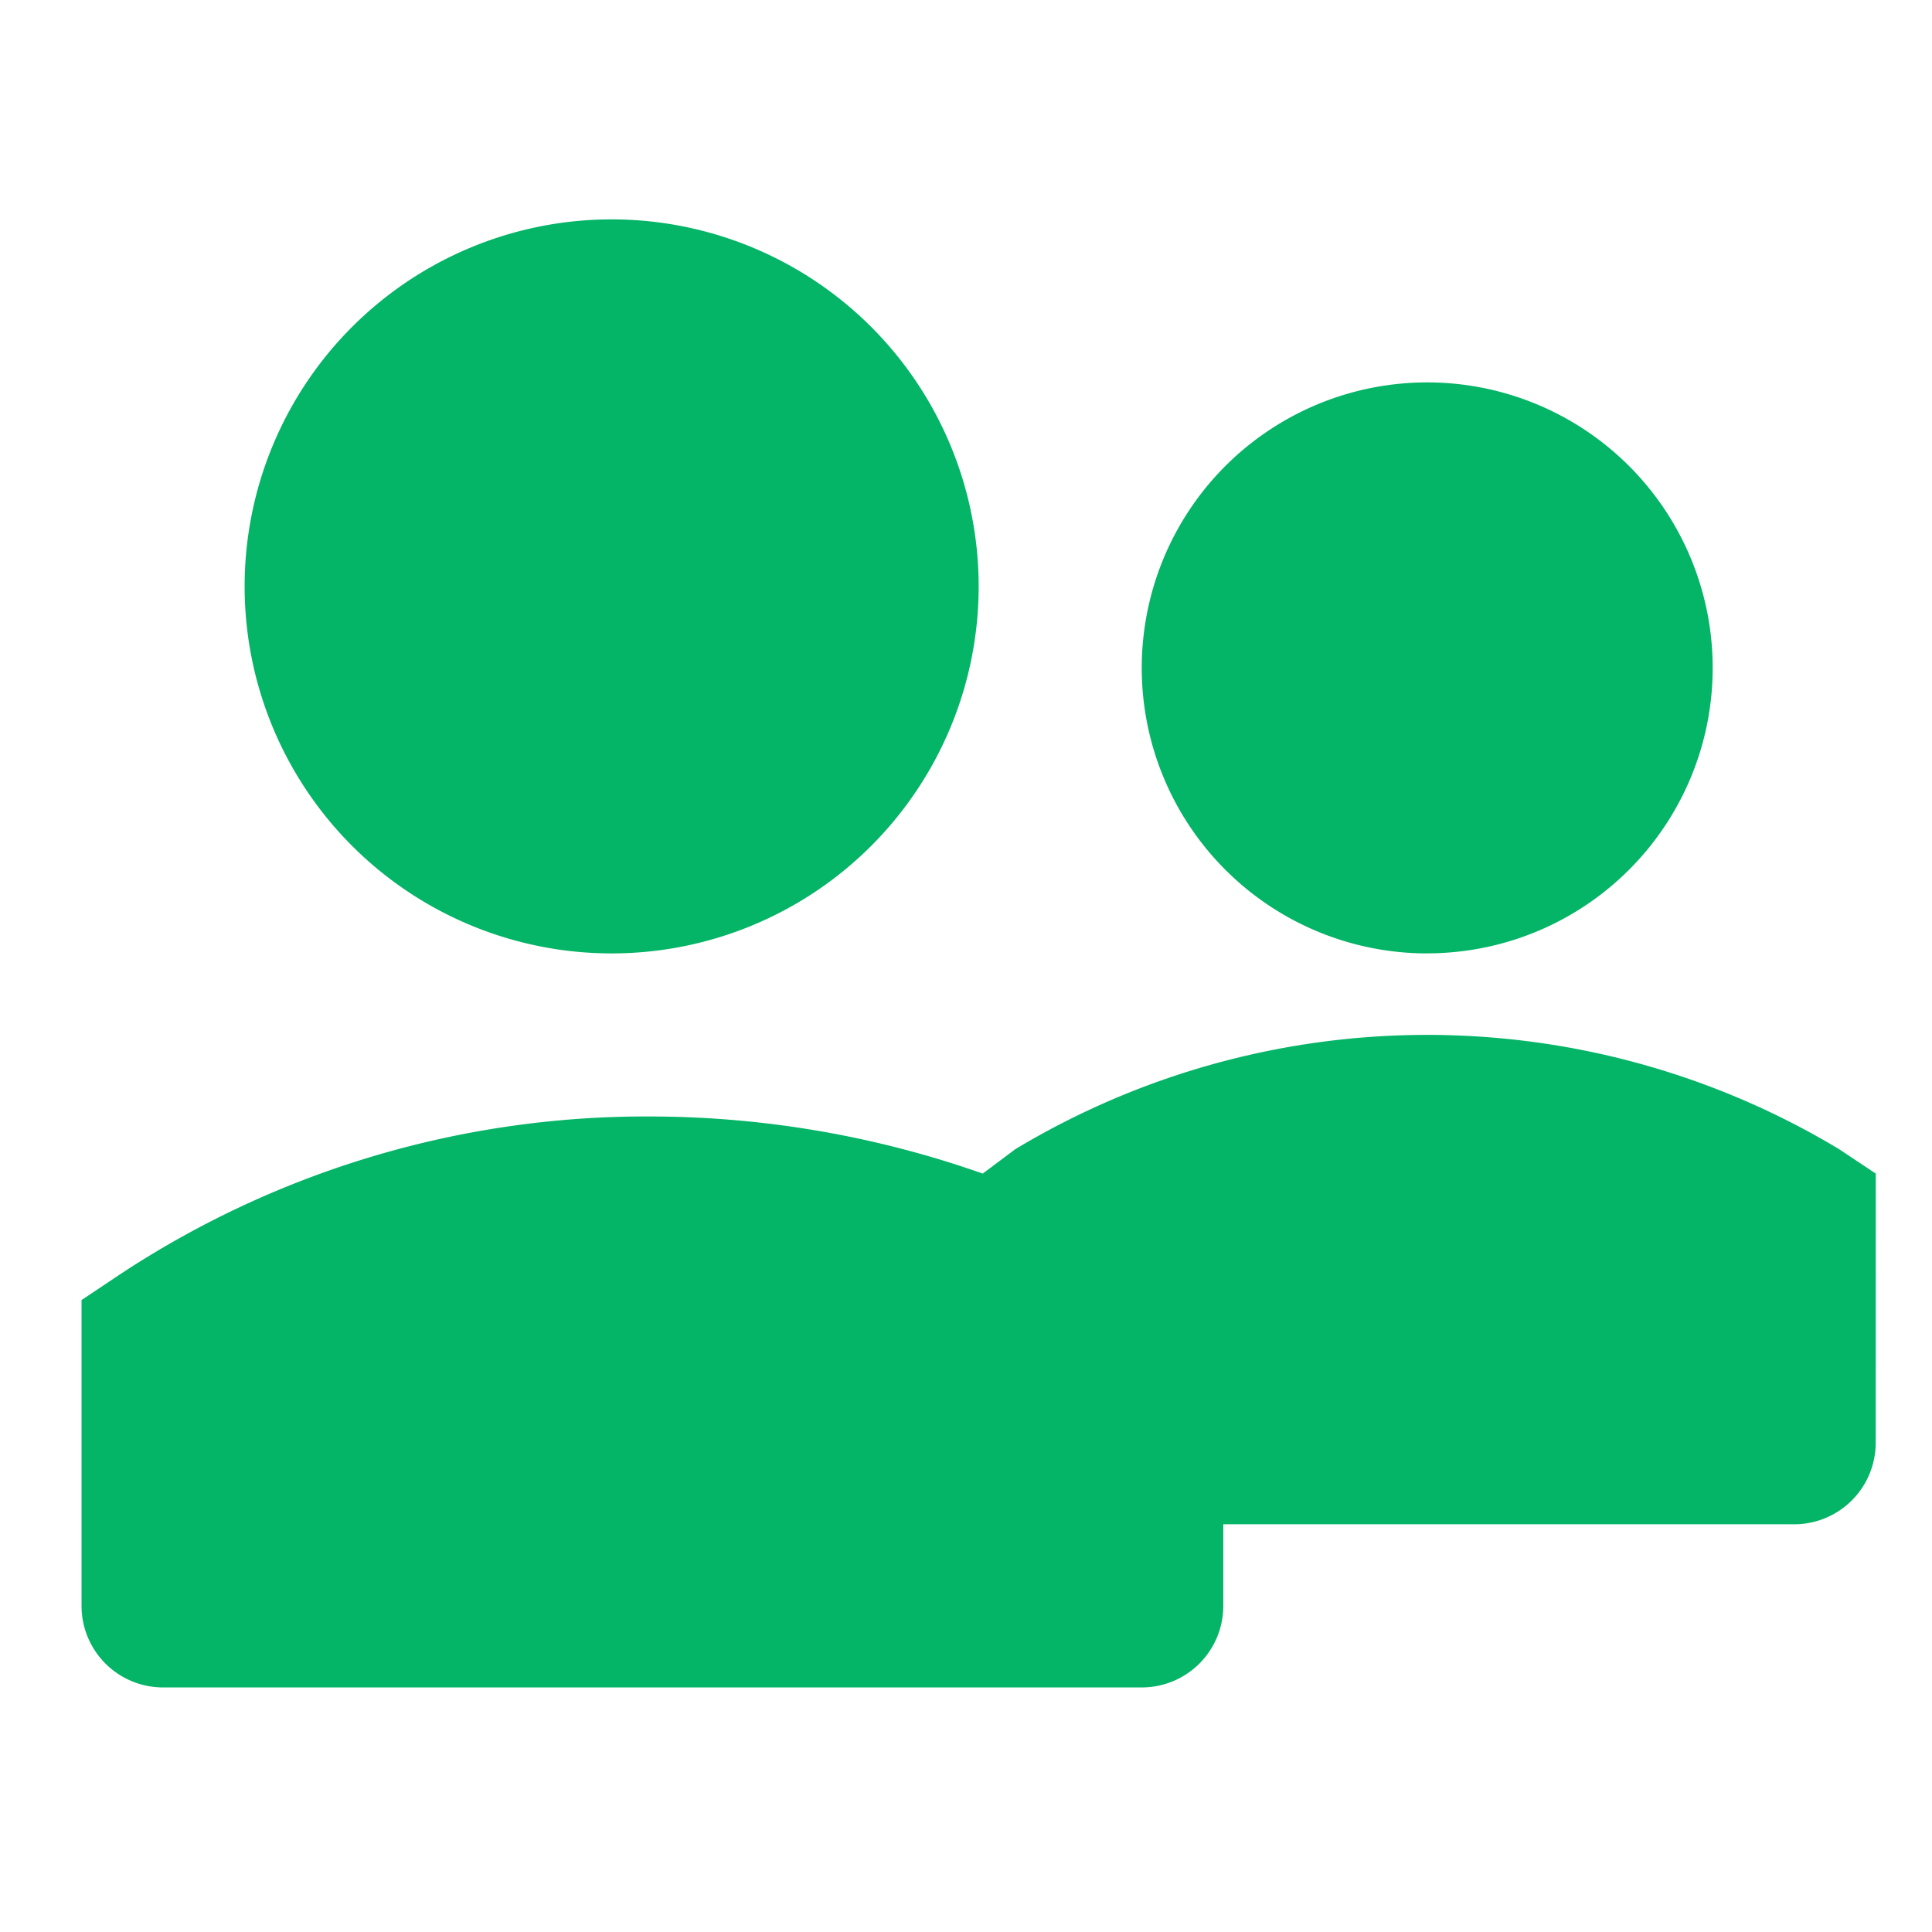 <svg xmlns="http://www.w3.org/2000/svg" width="29" height="29" viewBox="0 0 29 29">
  <g id="Layer_2" data-name="Layer 2" transform="translate(0 -0.393)">
    <g id="invisible_box" data-name="invisible box" transform="translate(0 0.393)">
      <rect id="Rectangle_17656" data-name="Rectangle 17656" width="29" height="29" fill="none"/>
    </g>
    <g id="icons_Q2" data-name="icons Q2" transform="translate(1.224 3.686)">
      <path id="Path_45781" data-name="Path 45781" d="M11.509,17.018A5.509,5.509,0,1,0,6,11.509,5.509,5.509,0,0,0,11.509,17.018Z" transform="translate(-3.552 -6)" fill="#04b467"/>
      <path id="Path_45782" data-name="Path 45782" d="M32.285,18.569A4.285,4.285,0,1,0,28,14.285a4.285,4.285,0,0,0,4.285,4.285Z" transform="translate(-12.086 -7.552)" fill="#04b467"/>
      <path id="Path_45783" data-name="Path 45783" d="M28.932,28.08l-.551-.367a12,12,0,0,0-12.364,0l-.49.367a15.057,15.057,0,0,0-4.958-.857A14.323,14.323,0,0,0,2.551,29.61L2,29.978v4.591a1.224,1.224,0,0,0,1.224,1.224h14.69a1.224,1.224,0,0,0,1.224-1.224V33.344h8.569a1.224,1.224,0,0,0,1.224-1.224Z" transform="translate(-2 -13.757)" fill="#04b467"/>
    </g>
  </g>
</svg>
